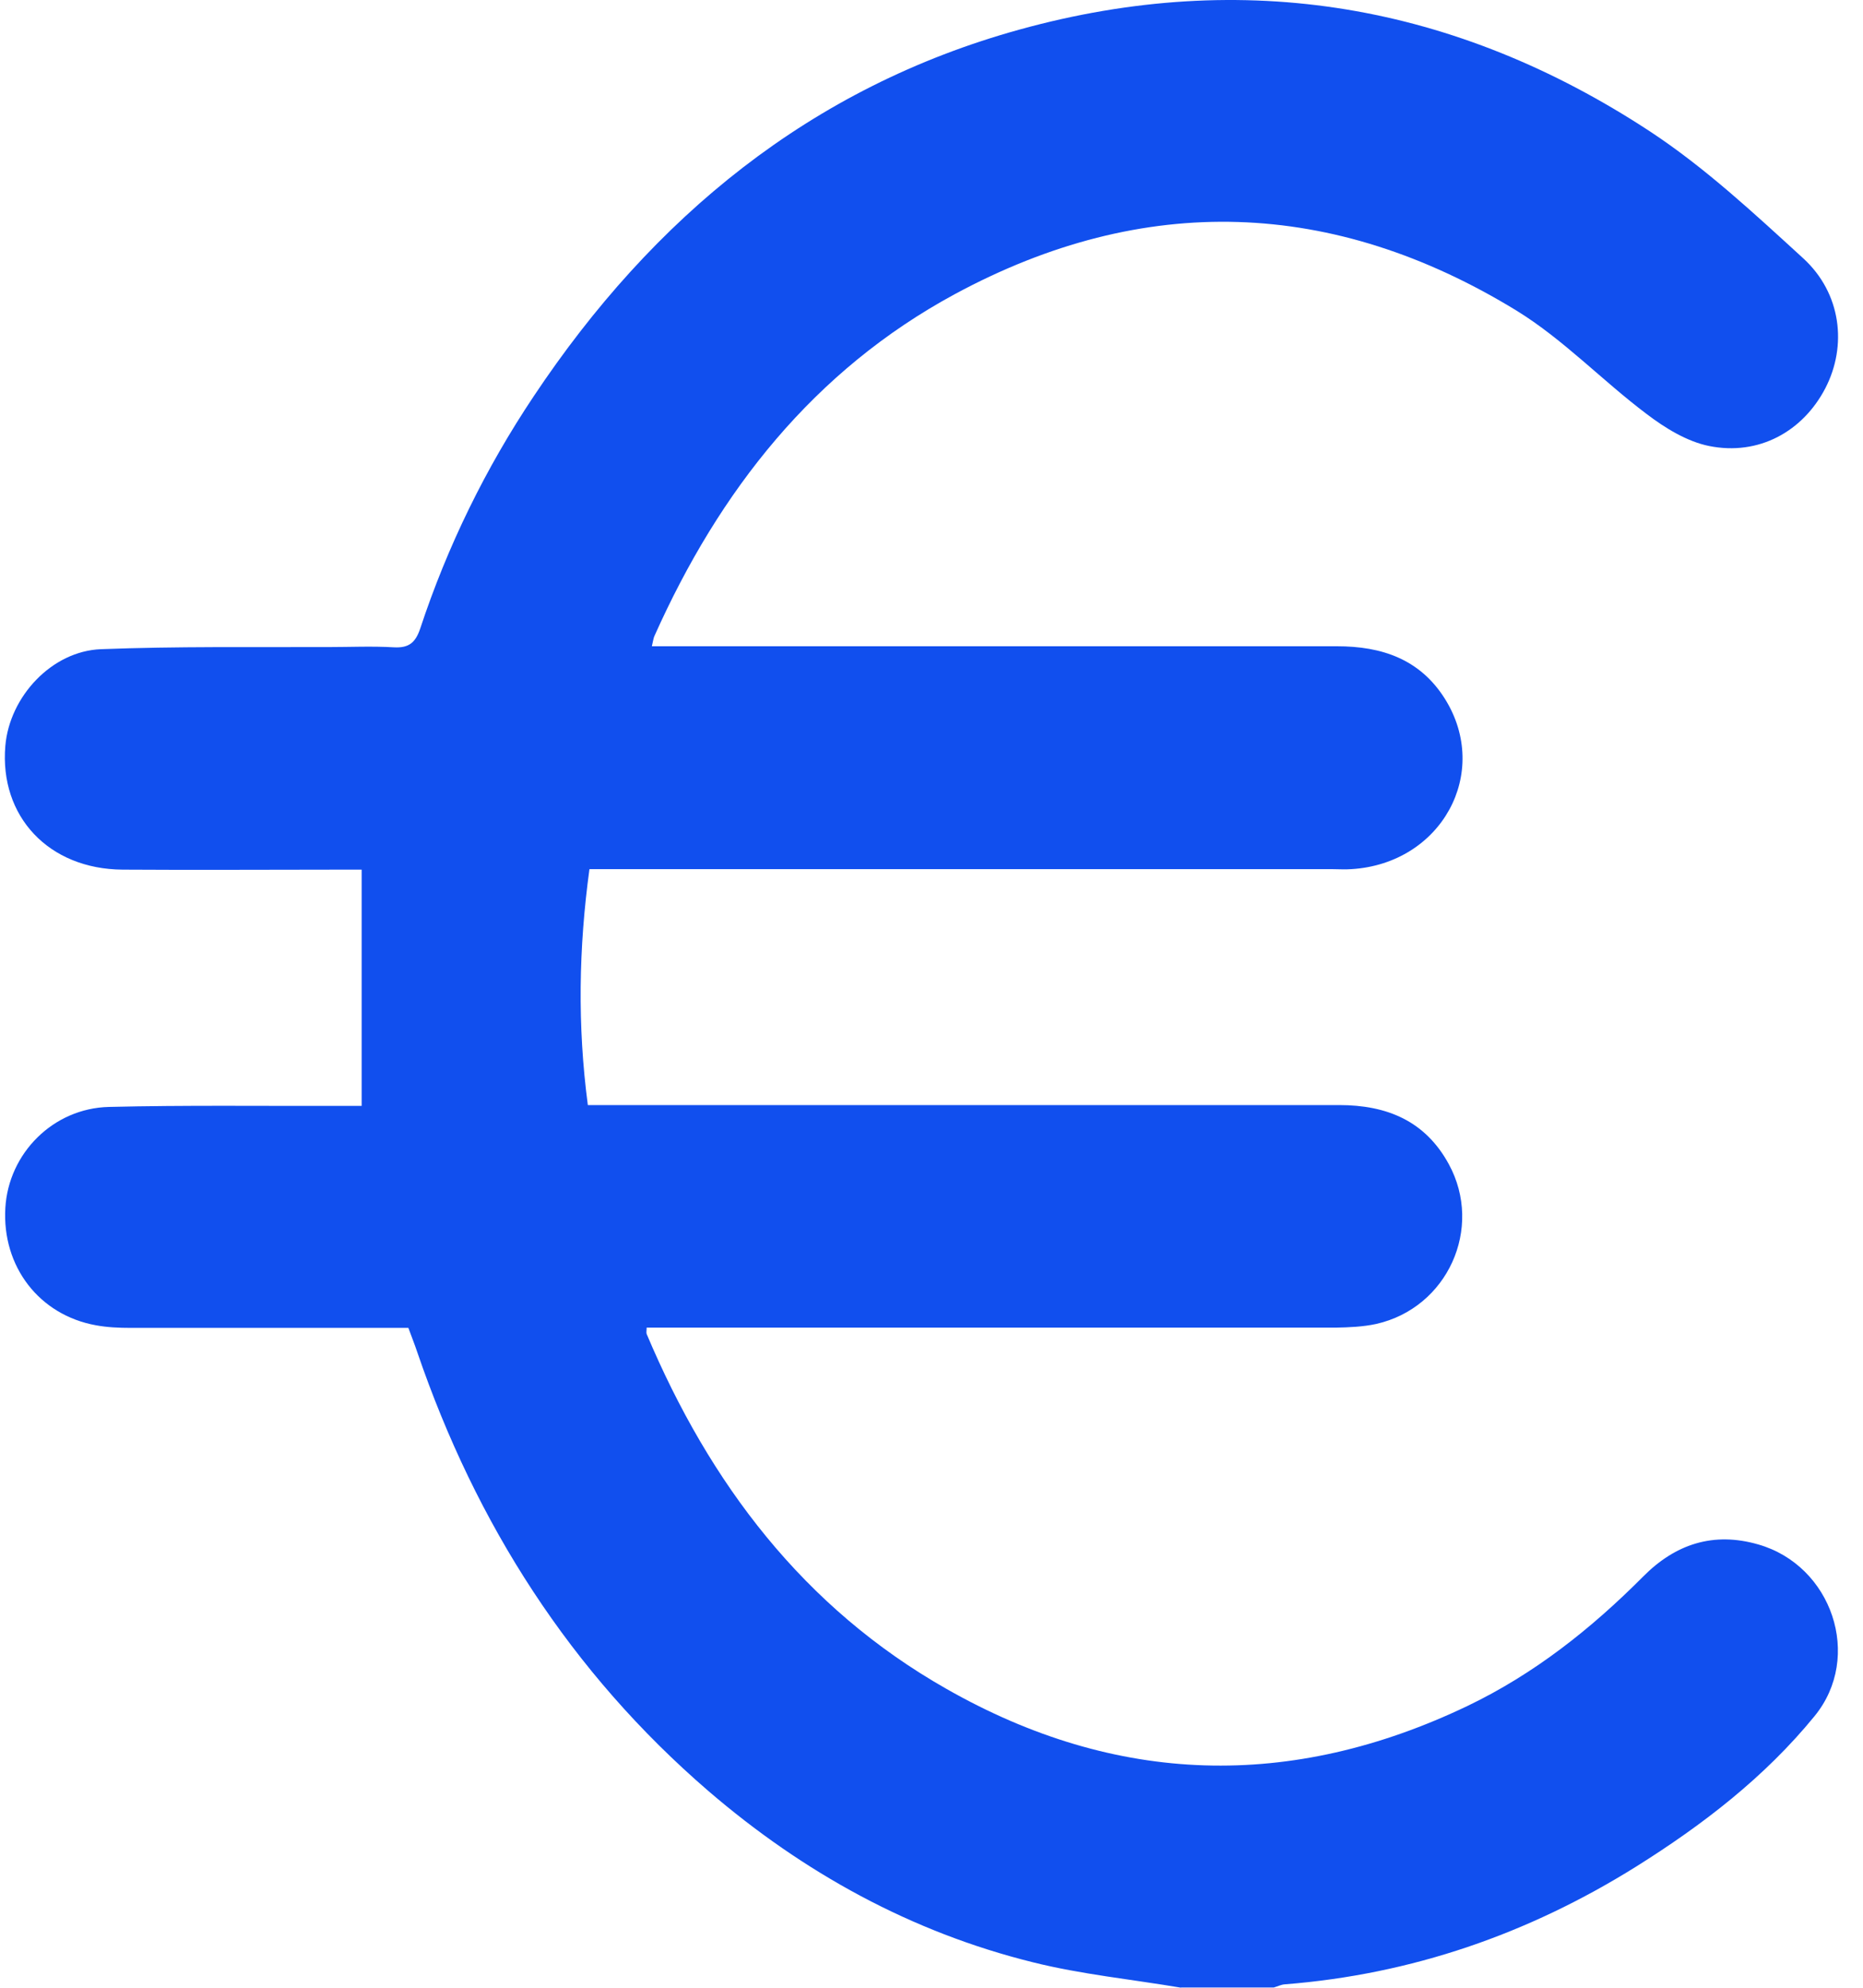 <svg width="30" height="32" viewBox="0 0 30 32" fill="none" xmlns="http://www.w3.org/2000/svg">
<path d="M19.024 32C18.226 31.865 17.414 31.785 16.633 31.59C14.672 31.104 12.94 30.149 11.41 28.835C9.188 26.921 7.666 24.534 6.72 21.77C6.678 21.644 6.627 21.517 6.576 21.377C5.076 21.377 3.589 21.377 2.102 21.377C1.916 21.377 1.726 21.369 1.544 21.335C0.631 21.17 0.031 20.389 0.086 19.446C0.137 18.568 0.855 17.841 1.755 17.82C2.985 17.79 4.214 17.807 5.44 17.803C5.562 17.803 5.685 17.803 5.824 17.803V14C5.757 14 5.647 14 5.537 14C4.35 14 3.162 14.008 1.975 14C0.783 13.992 -0.011 13.142 0.086 12.006C0.154 11.215 0.834 10.48 1.628 10.451C2.845 10.404 4.062 10.421 5.283 10.417C5.638 10.417 5.993 10.4 6.344 10.421C6.585 10.434 6.69 10.345 6.766 10.121C7.206 8.79 7.819 7.539 8.596 6.377C10.514 3.5 13.054 1.404 16.421 0.475C20.034 -0.523 23.444 0.065 26.567 2.114C27.454 2.697 28.248 3.437 29.038 4.159C29.651 4.721 29.748 5.566 29.393 6.251C29.03 6.948 28.32 7.341 27.521 7.18C27.166 7.108 26.816 6.893 26.516 6.665C25.802 6.128 25.176 5.465 24.42 5C21.471 3.196 18.424 3.09 15.378 4.734C13.104 5.963 11.583 7.903 10.54 10.235C10.523 10.269 10.519 10.311 10.497 10.404C10.65 10.404 10.78 10.404 10.907 10.404C14.448 10.404 17.989 10.404 21.53 10.404C22.252 10.404 22.865 10.611 23.267 11.249C24.014 12.441 23.212 13.903 21.762 13.992C21.657 14 21.555 13.992 21.45 13.992C17.596 13.992 13.742 13.992 9.889 13.992C9.766 13.992 9.64 13.992 9.492 13.992C9.319 15.259 9.297 16.51 9.466 17.79H9.881C13.776 17.79 17.668 17.79 21.564 17.79C22.333 17.79 22.95 18.044 23.33 18.741C23.892 19.772 23.309 21.056 22.16 21.314C21.948 21.36 21.724 21.369 21.509 21.373C17.938 21.373 14.364 21.373 10.793 21.373H10.413C10.413 21.42 10.405 21.449 10.413 21.475C11.427 23.879 12.94 25.882 15.238 27.187C17.976 28.747 20.79 28.823 23.634 27.462C24.707 26.947 25.624 26.22 26.461 25.379C26.981 24.855 27.593 24.656 28.312 24.863C29.499 25.201 30.002 26.672 29.22 27.627C28.417 28.611 27.416 29.38 26.343 30.052C24.61 31.134 22.73 31.785 20.689 31.945C20.63 31.949 20.571 31.979 20.512 31.996H19.012L19.024 32Z" fill="#114FEE"/>
</svg>
